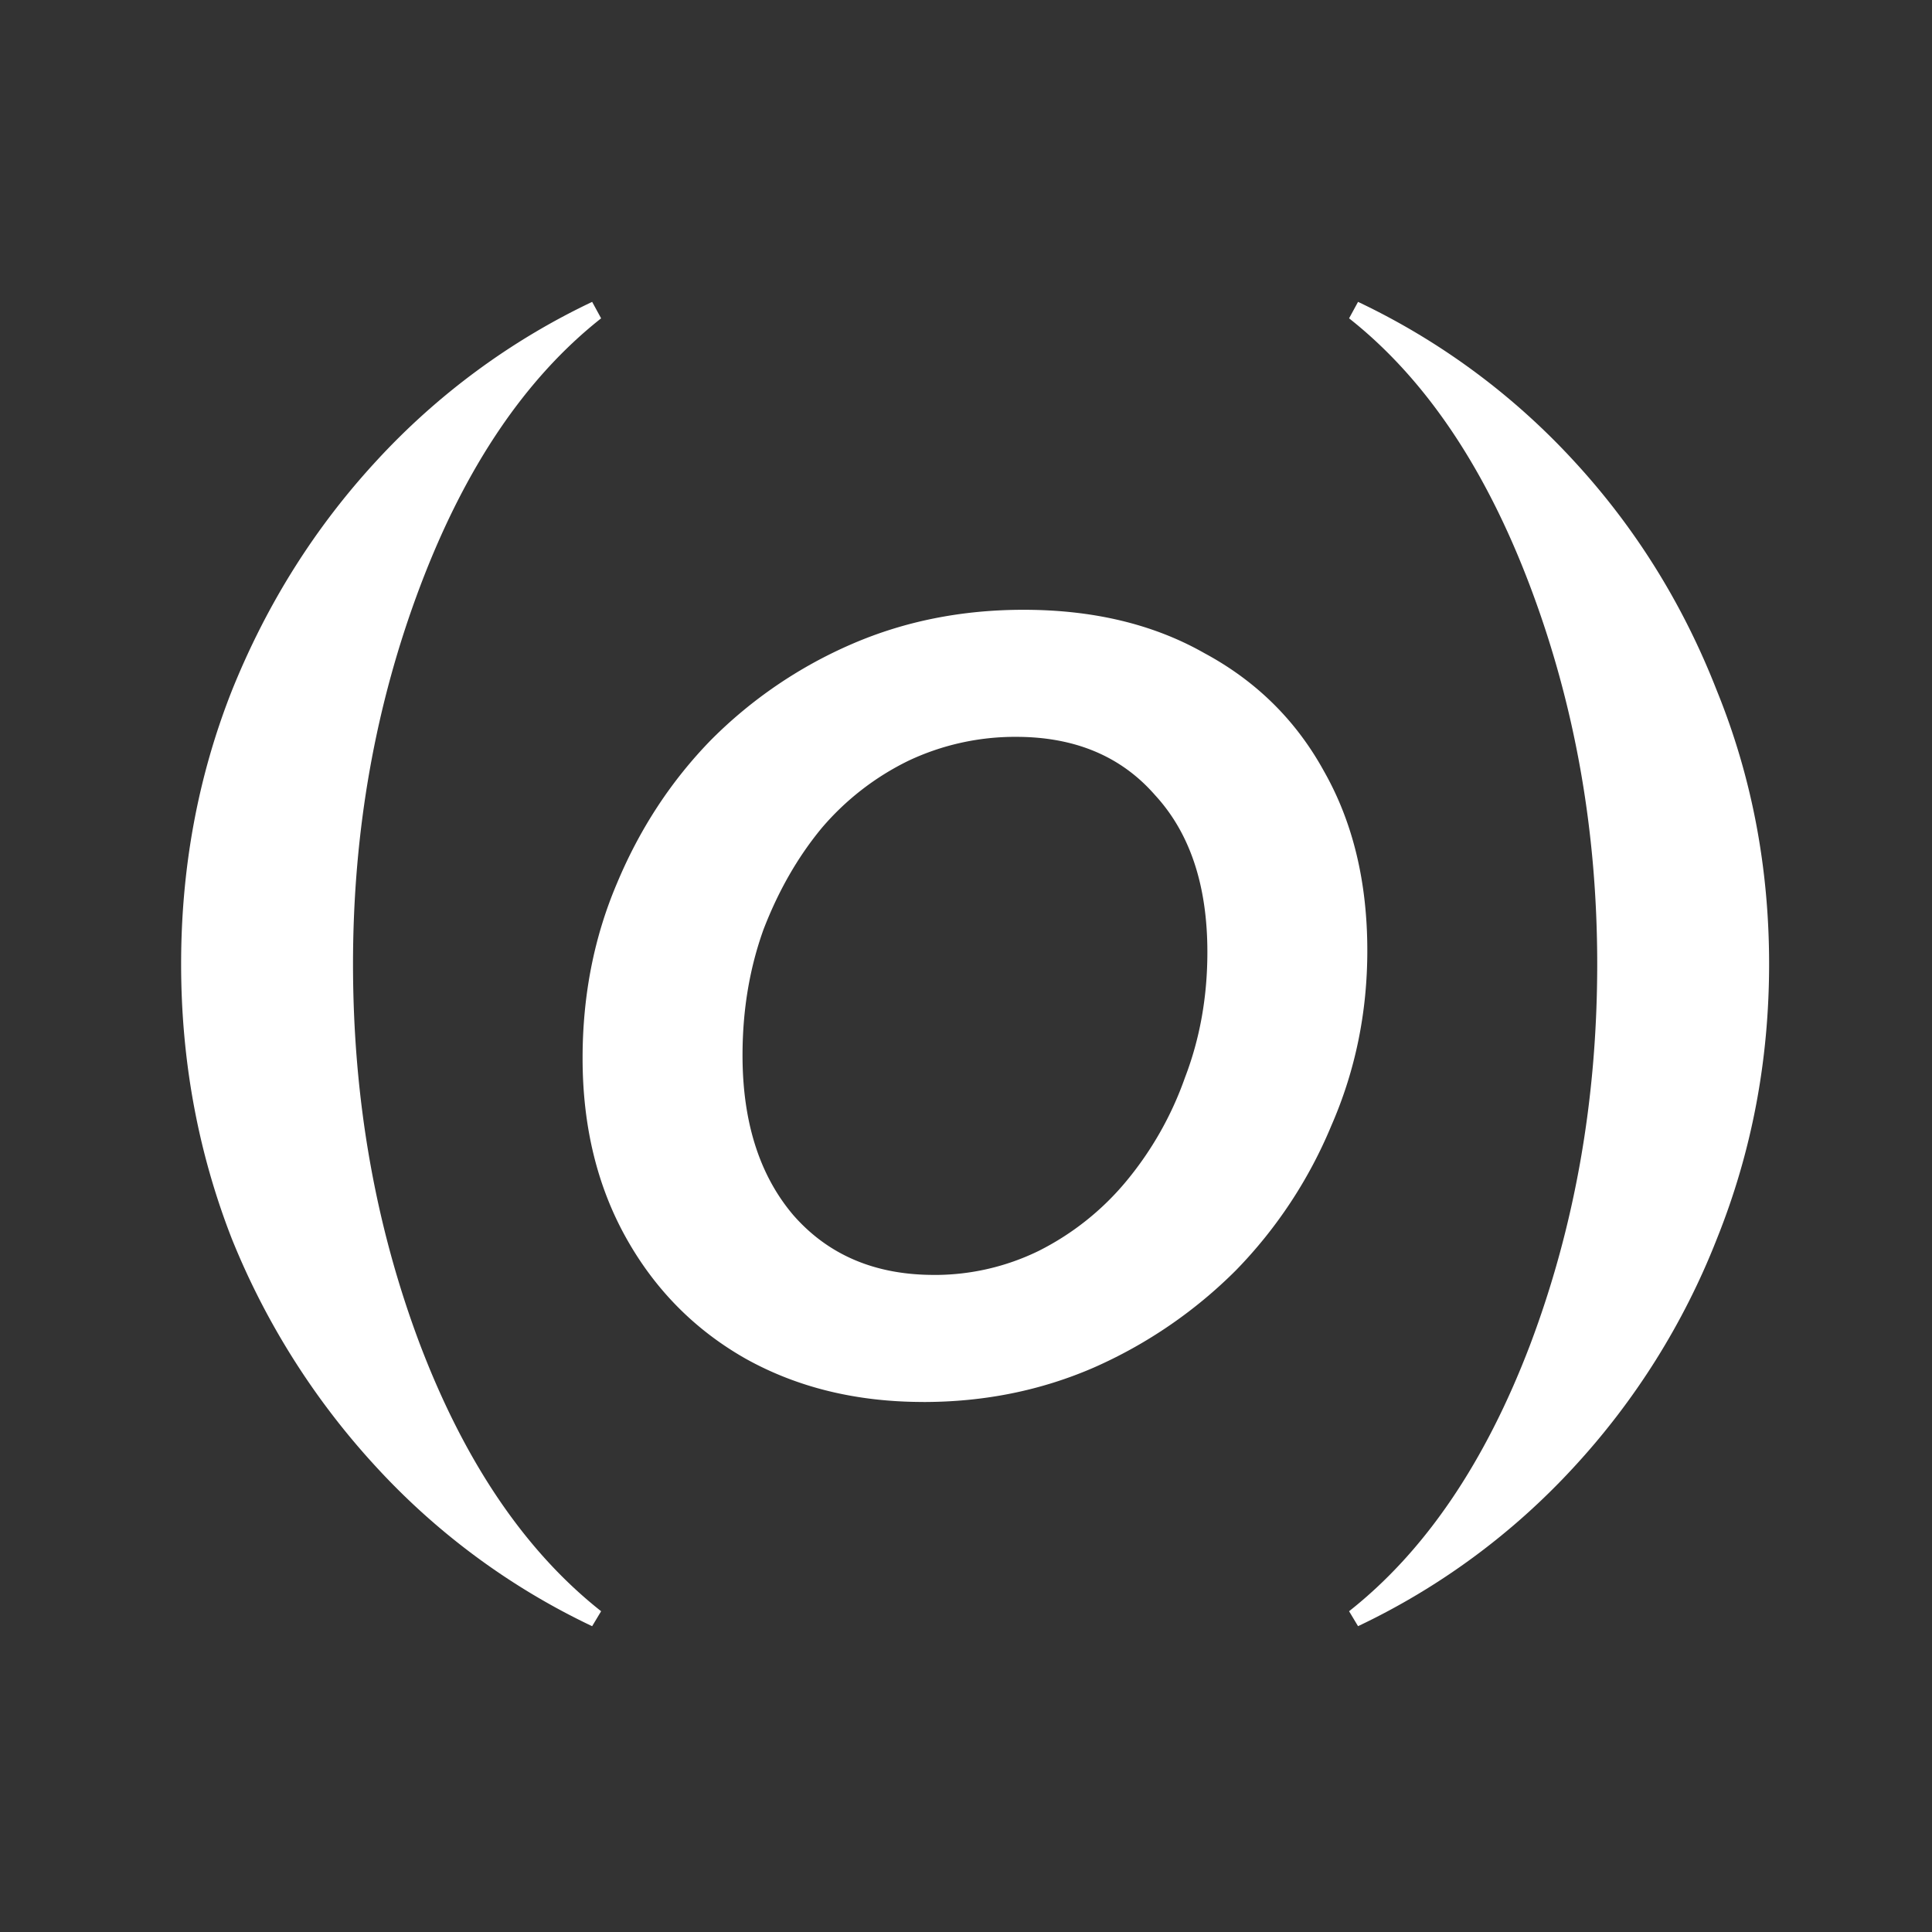 <svg xmlns="http://www.w3.org/2000/svg" width="64" height="64" fill="none"><rect width="100%" height="100%" fill="#333333" stroke="none"/><path fill="#fff" d="M52.117 48.621a23.218 23.218 0 0 1-7.13 5.248l-.297-.495c2.51-1.98 4.506-4.918 5.992-8.813 1.485-3.928 2.228-8.137 2.228-12.626 0-4.423-.743-8.6-2.228-12.527-1.486-3.928-3.483-6.883-5.992-8.863l.297-.545a23.218 23.218 0 0 1 7.13 5.248c2.047 2.212 3.632 4.754 4.754 7.626 1.155 2.838 1.733 5.859 1.733 9.06 0 3.203-.578 6.24-1.733 9.111a24.093 24.093 0 0 1-4.754 7.576Z"/><path fill="#fff" d="M30.588 46.442c-2.212 0-4.176-.478-5.892-1.436-1.684-.957-3.004-2.294-3.961-4.01-.957-1.717-1.436-3.697-1.436-5.942 0-2.08.38-4.01 1.139-5.793.759-1.816 1.799-3.4 3.119-4.753a14.934 14.934 0 0 1 4.654-3.17c1.75-.759 3.648-1.138 5.695-1.138 2.31 0 4.307.479 5.99 1.436 1.717.924 3.038 2.228 3.962 3.911.957 1.684 1.436 3.664 1.436 5.942 0 2.047-.396 3.978-1.189 5.793a15.208 15.208 0 0 1-3.168 4.803 15.48 15.48 0 0 1-4.704 3.218c-1.75.76-3.631 1.14-5.645 1.14Zm.347-4.208a7.844 7.844 0 0 0 3.466-.793 9.027 9.027 0 0 0 2.921-2.327 11.19 11.19 0 0 0 1.931-3.416c.495-1.288.743-2.674.743-4.16 0-2.211-.578-3.944-1.733-5.198-1.123-1.288-2.657-1.931-4.605-1.931a8.27 8.27 0 0 0-3.565.792 8.883 8.883 0 0 0-2.872 2.228c-.792.957-1.436 2.08-1.931 3.367-.462 1.287-.693 2.674-.693 4.159 0 2.212.561 3.978 1.683 5.298 1.156 1.32 2.707 1.98 4.655 1.98Z"/><path fill="#fff" d="M19.616 53.87a23.22 23.22 0 0 1-7.13-5.249 24.842 24.842 0 0 1-4.803-7.576C6.561 38.173 6 35.137 6 31.935c0-3.202.561-6.223 1.683-9.061 1.156-2.872 2.757-5.414 4.803-7.625A23.22 23.22 0 0 1 19.616 10l.297.545c-2.508 1.98-4.505 4.935-5.99 8.863-1.486 3.928-2.229 8.104-2.229 12.527 0 4.489.743 8.698 2.228 12.626 1.486 3.895 3.483 6.833 5.991 8.813l-.297.495Z"/></svg>
